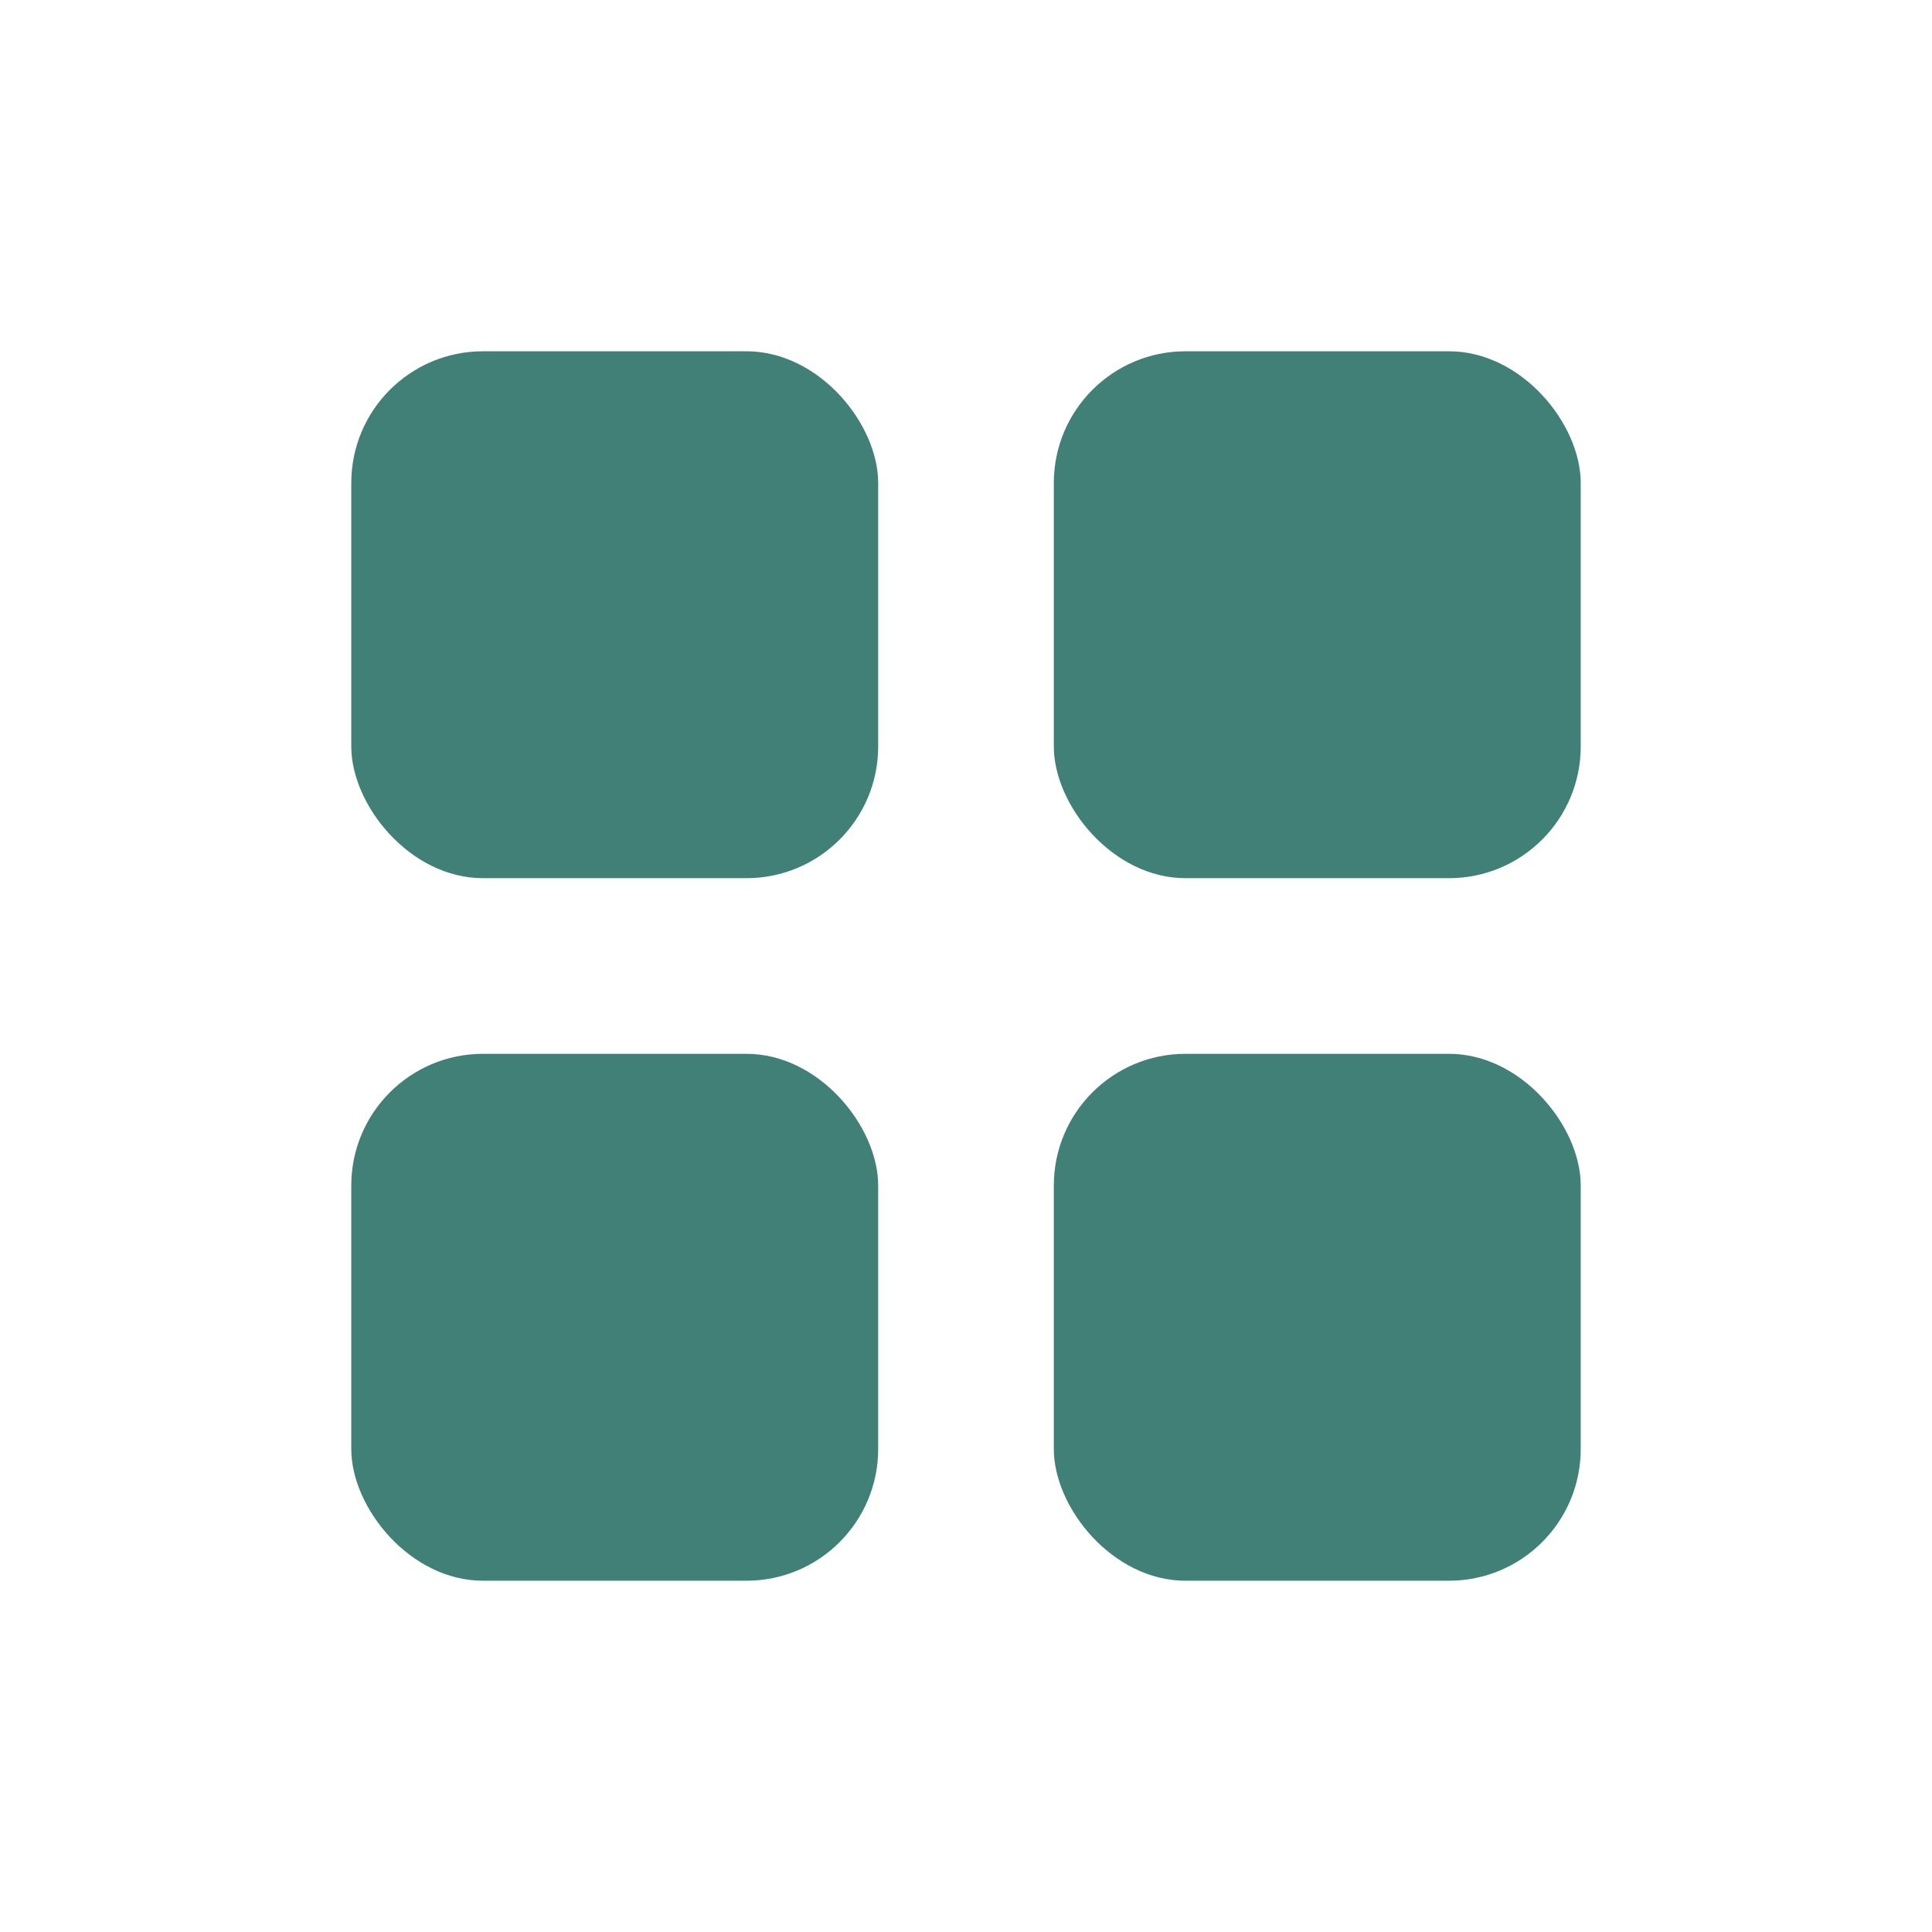 <svg width="22" height="22" viewBox="0 0 22 22" fill="none" xmlns="http://www.w3.org/2000/svg" xmlns:xlink="http://www.w3.org/1999/xlink">
	<desc>
			Created with Pixso.
	</desc>
	<defs/>
	<rect id="Rectangle 2" x="4" y="4" rx="1.5" width="6" height="6" fill="#408077" fill-opacity="1"/>
	<rect id="Rectangle 4" x="4" y="12" rx="1.5" width="6" height="6" fill="#408077" fill-opacity="1"/>
	<rect id="Rectangle 3" x="12" y="4" rx="1.5" width="6" height="6" fill="#408077" fill-opacity="1"/>
	<rect id="Rectangle 5" x="12" y="12" rx="1.5" width="6" height="6" fill="#408077" fill-opacity="1"/>
</svg>
